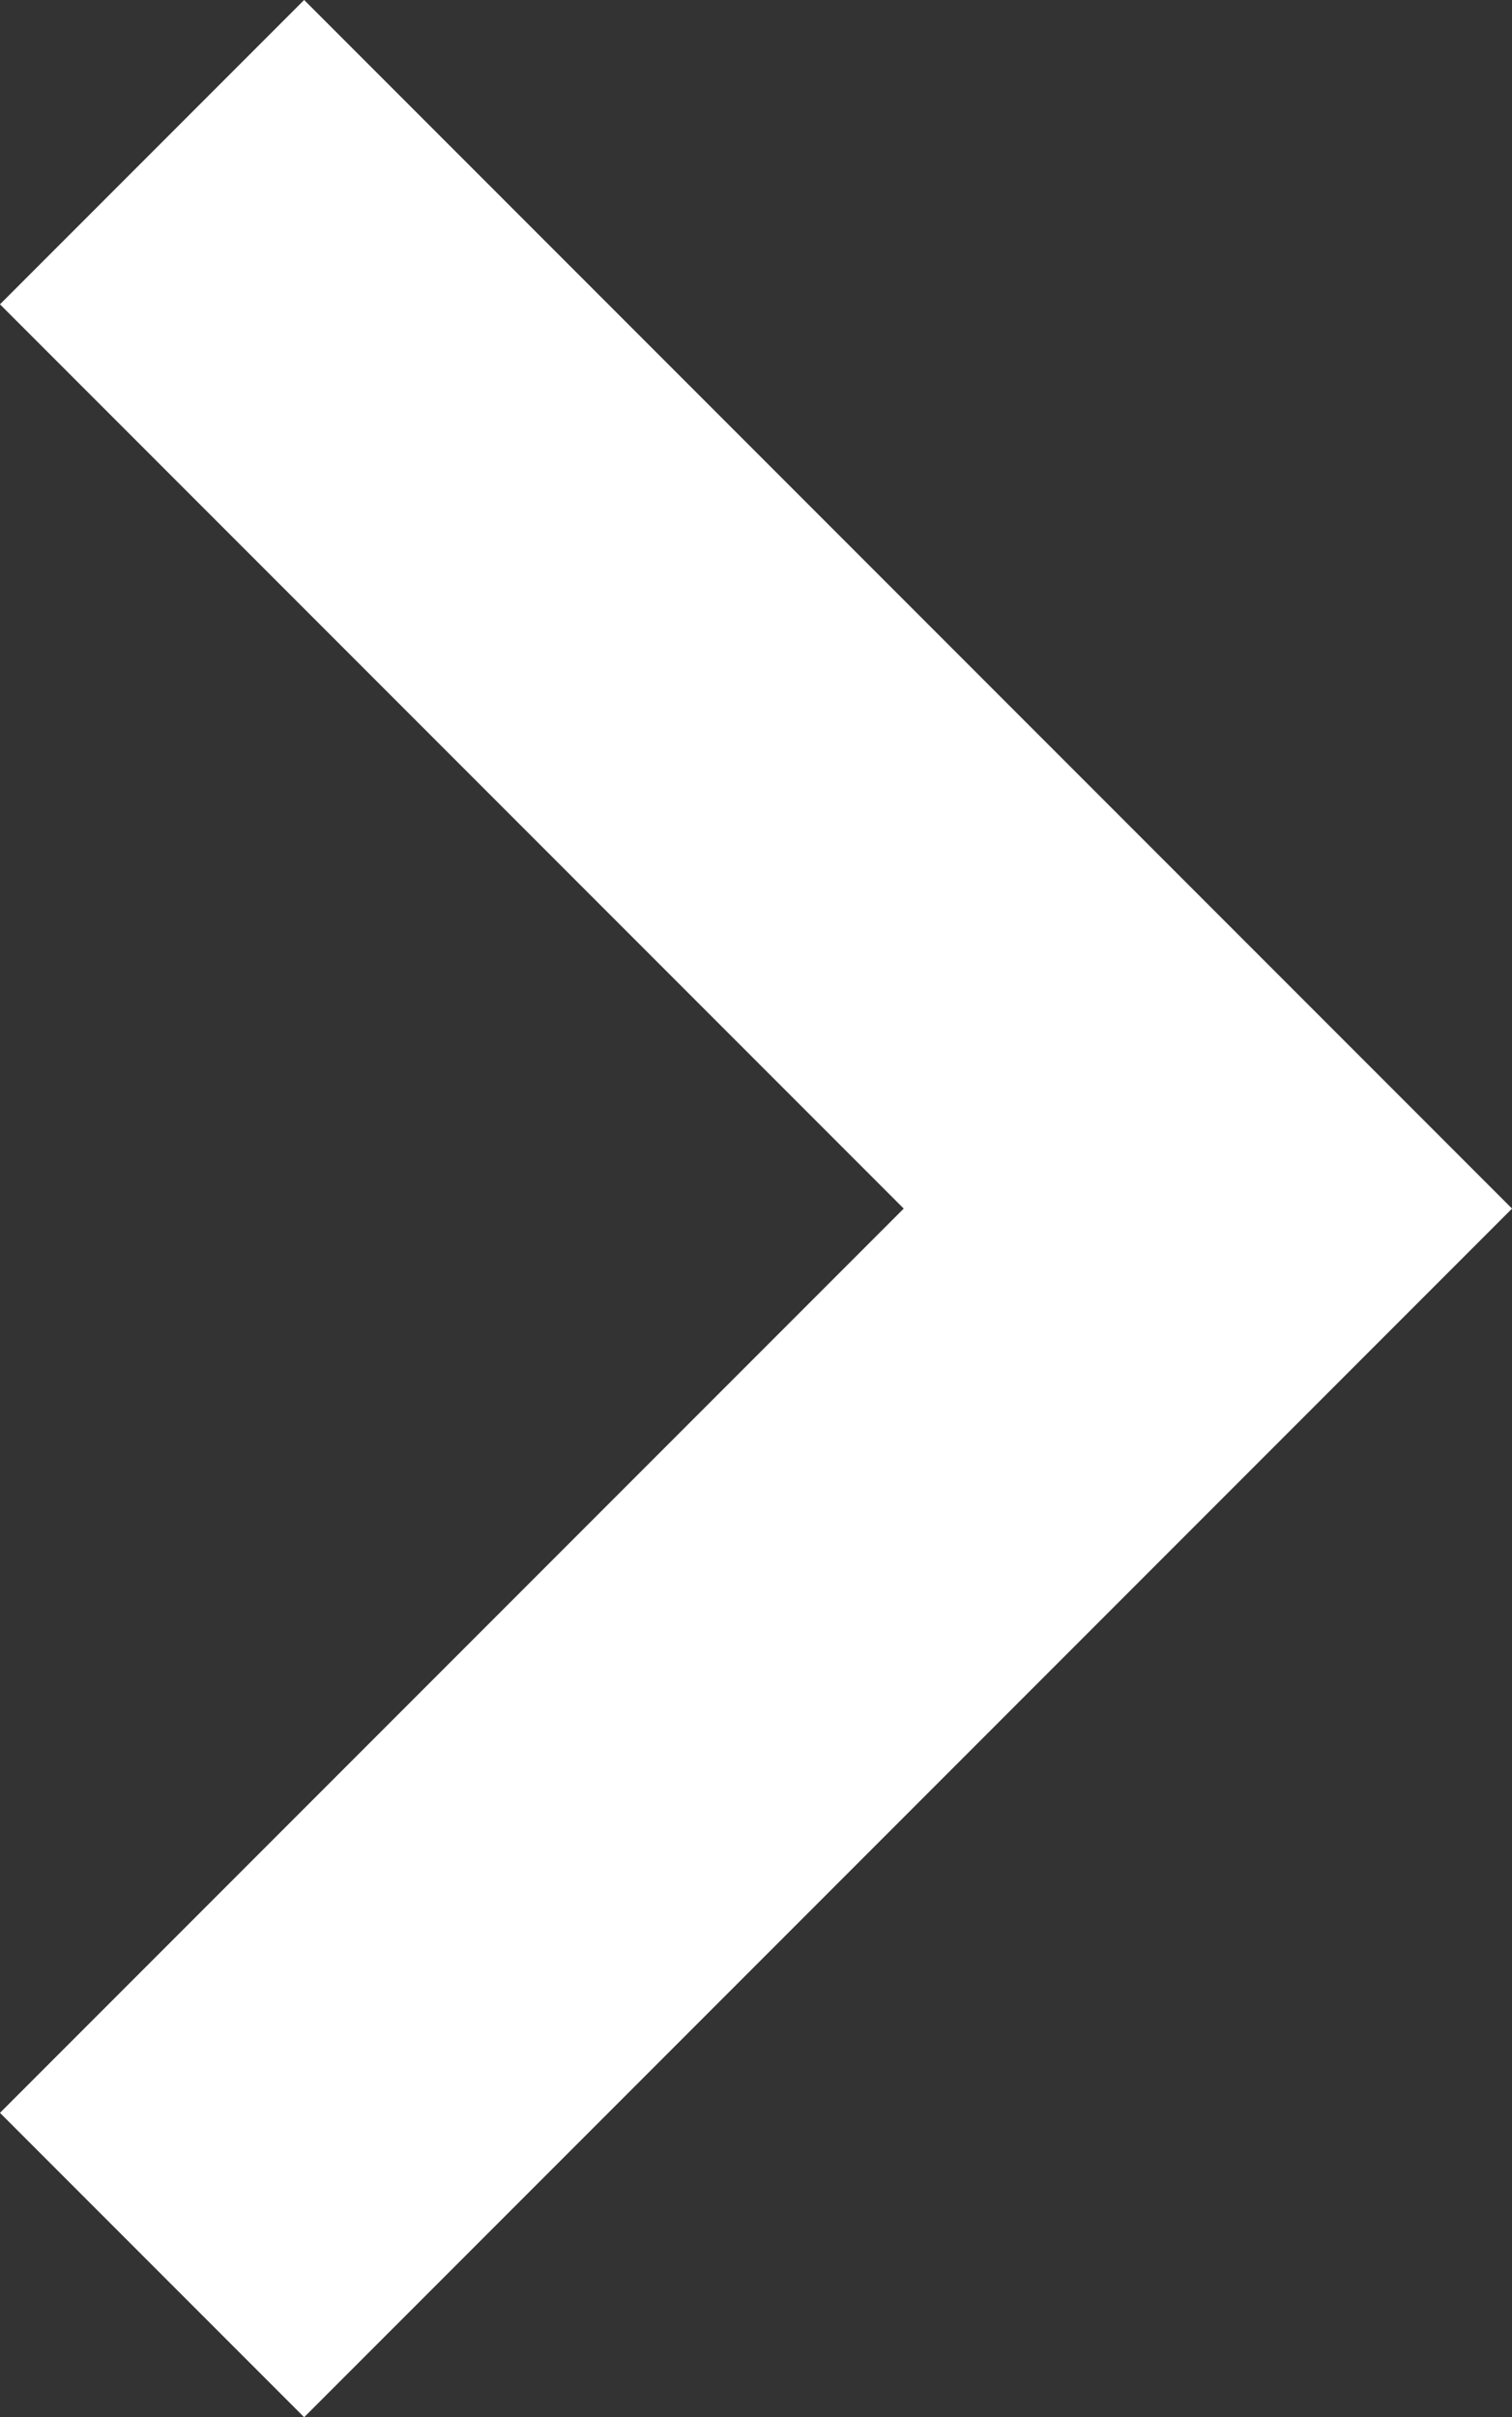 <svg xmlns="http://www.w3.org/2000/svg" width="7.03" height="11.232" viewBox="0 0 7.03 11.232">
  <rect x="0" y="0" width="7.03" height="11.232" fill="#333333" stroke="none"/>
  <path id="パス_42" data-name="パス 42" d="M0,4.909,4.909,0,9.818,4.909" transform="translate(5.616 0.707) rotate(90)" fill="none" stroke="#fff" stroke-width="2"/>
</svg>
